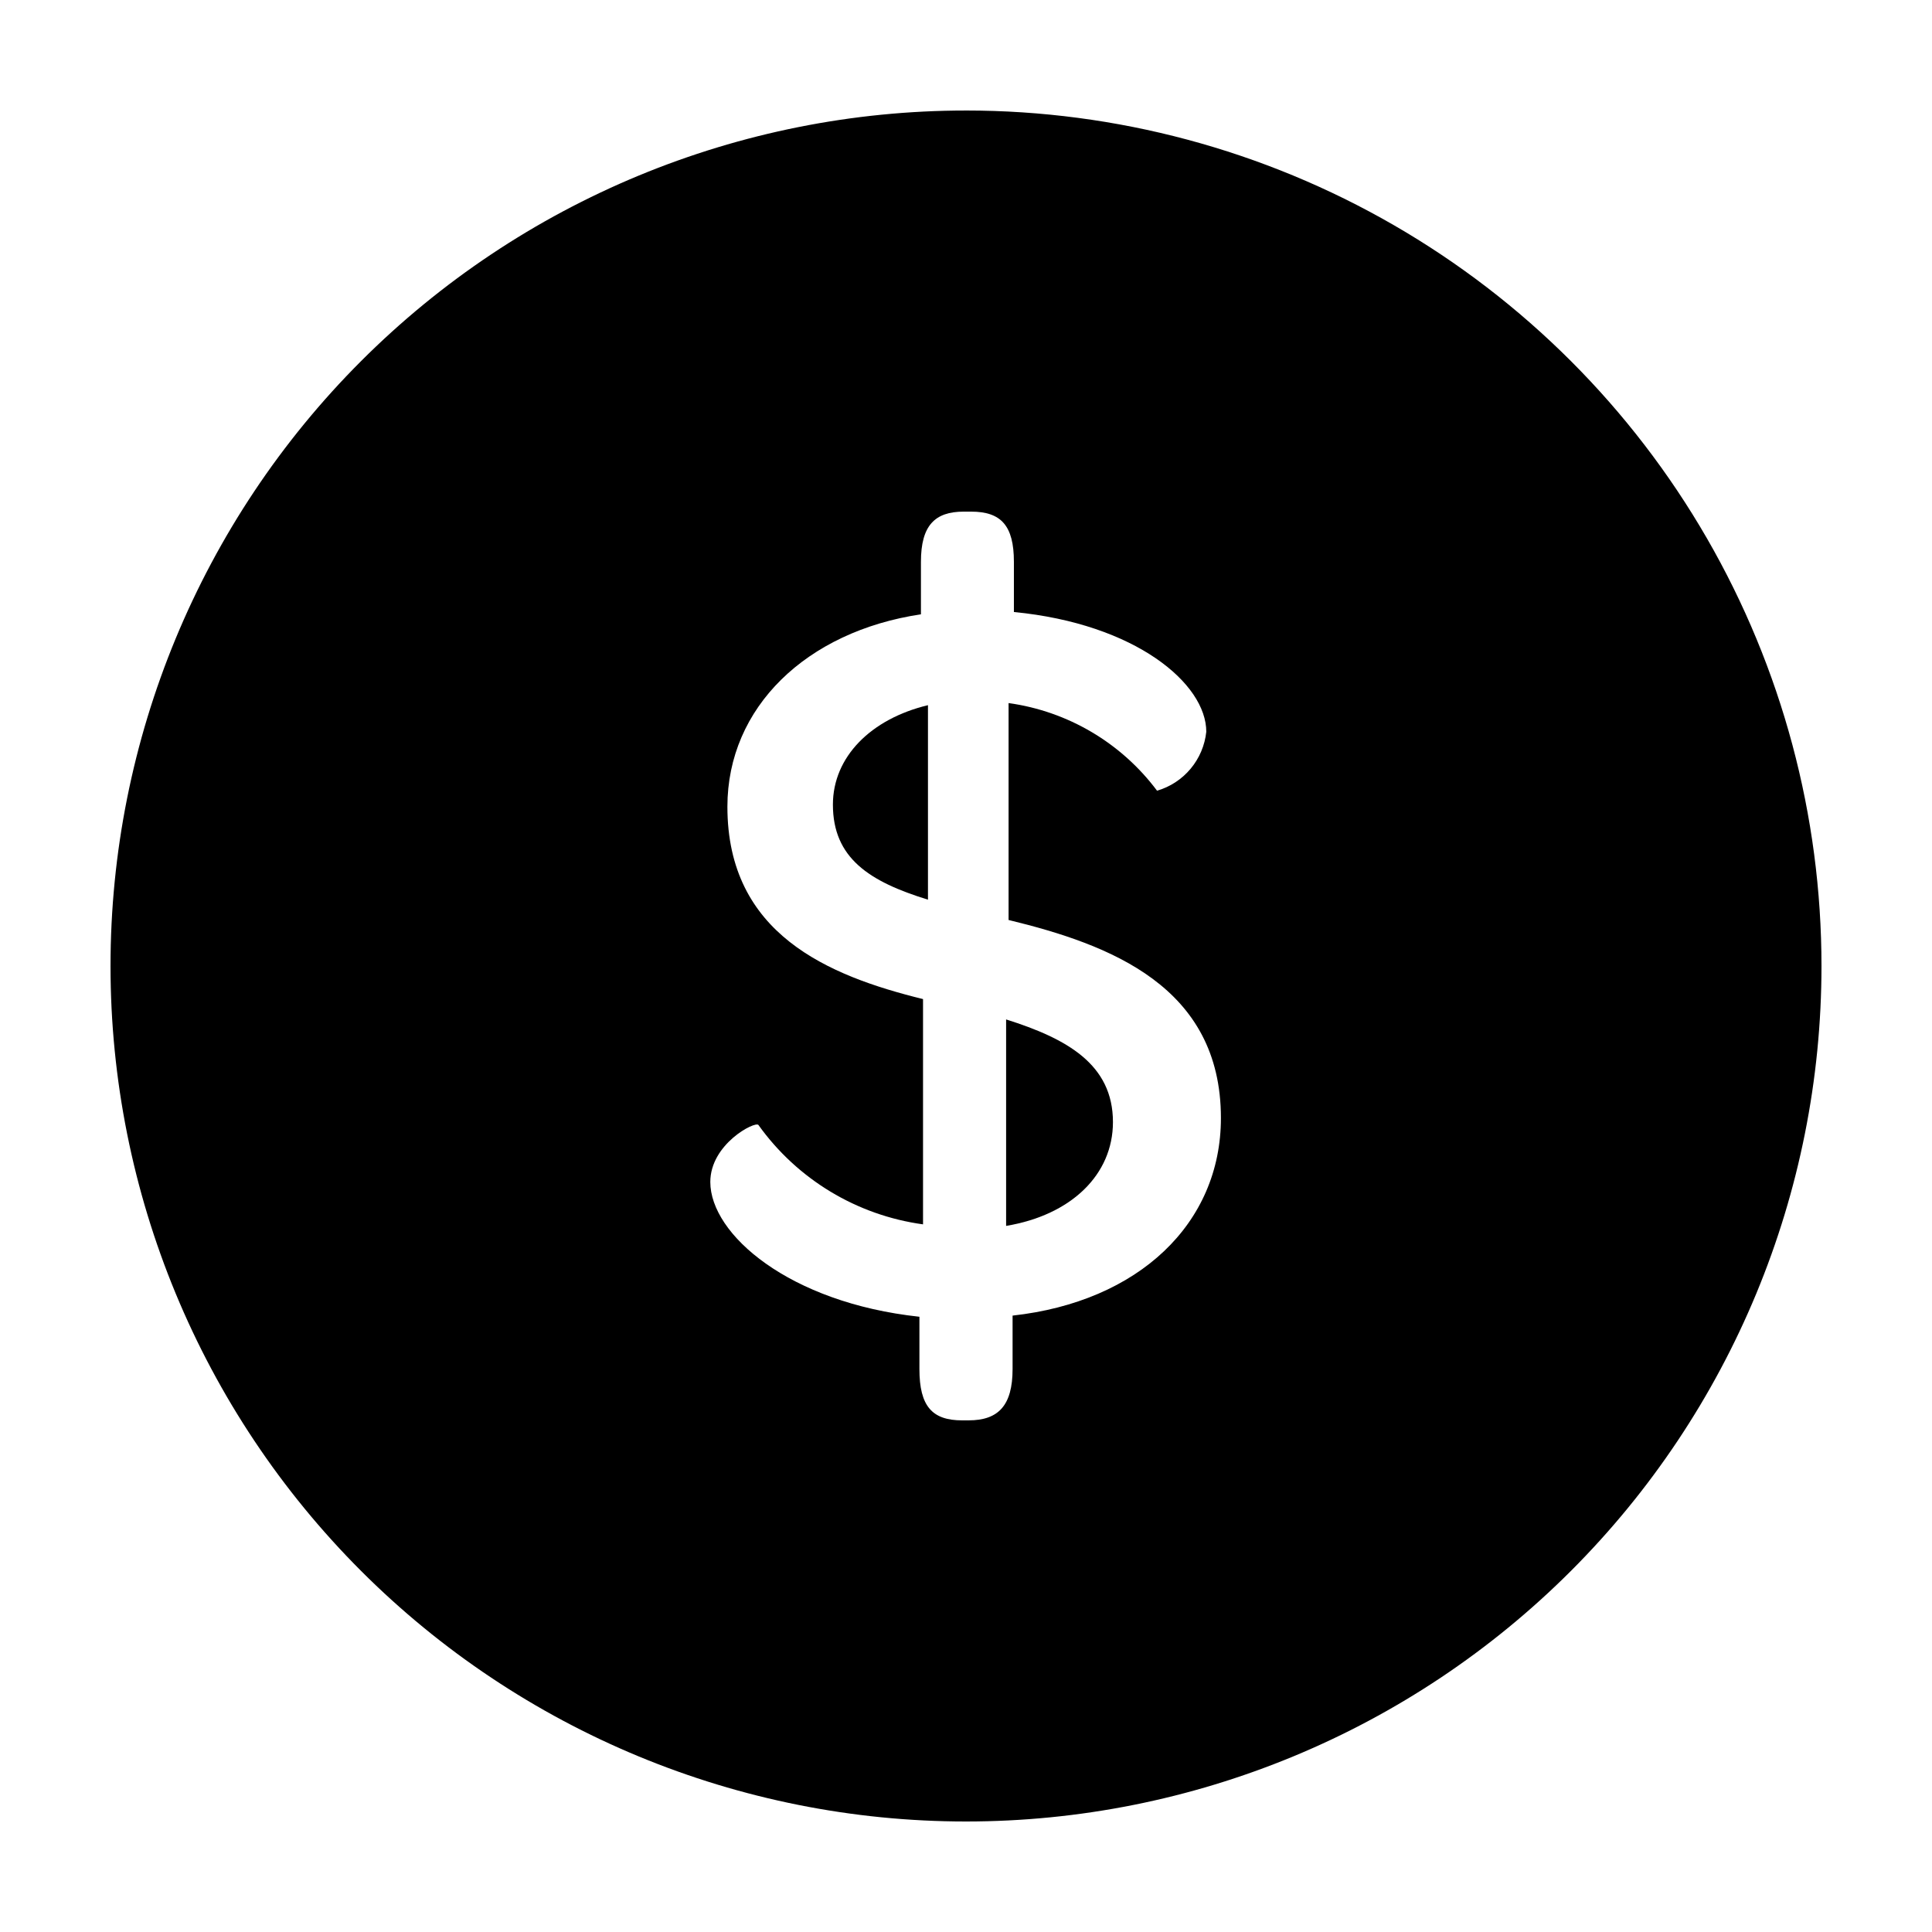 <?xml version="1.0" encoding="UTF-8"?>
<!-- The Best Svg Icon site in the world: iconSvg.co, Visit us! https://iconsvg.co -->
<svg fill="#000000" width="800px" height="800px" version="1.1" viewBox="144 144 512 512" xmlns="http://www.w3.org/2000/svg">
 <g>
  <path d="m364.73 357.23c0 14.156 9.621 20.402 25.191 25.191v-51.543c-15.113 3.629-25.191 13.703-25.191 26.352z"/>
  <path d="m410.63 414.16v54.715c17.281-2.871 28.312-13.602 28.312-27.508 0-15.316-12.191-22.121-28.312-27.207z"/>
  <path d="m400 173.29c-60.129 0-117.8 23.887-160.31 66.402s-66.402 100.18-66.402 160.31c0 60.125 23.887 117.79 66.402 160.31 42.516 42.52 100.18 66.402 160.31 66.402 60.125 0 117.79-23.883 160.31-66.402 42.52-42.516 66.402-100.18 66.402-160.31 0-39.797-10.473-78.895-30.371-113.36-19.898-34.465-48.52-63.086-82.984-82.984-34.465-19.895-73.559-30.371-113.36-30.371zm12.344 319.36v14.156c0 9.621-3.727 13.602-11.637 13.602l-1.715 0.004c-7.91 0-11.336-3.68-11.336-13.602v-13.855c-34.562-3.727-55.418-21.867-55.418-35.719 0-10.078 11.891-16.172 12.746-15.113v-0.004c10.297 14.41 26.078 23.941 43.629 26.348v-59.699c-25.191-6.195-51.844-17.281-51.844-50.984 0-26.348 20.957-46.453 51.289-50.984v-13.91c0-9.621 3.68-13.301 11.336-13.301h1.965c7.91 0 11.336 3.68 11.336 13.301v13.301c32.293 3.125 50.984 18.992 50.984 31.738v0.004c-0.383 3.602-1.828 7.012-4.152 9.793-2.32 2.777-5.418 4.809-8.895 5.824-9.488-12.688-23.656-21.051-39.348-23.227v57.484c26.801 6.5 56.273 17.586 56.273 52.5 0 27.961-21.812 48.668-55.215 52.344z"/>
 </g>
</svg>